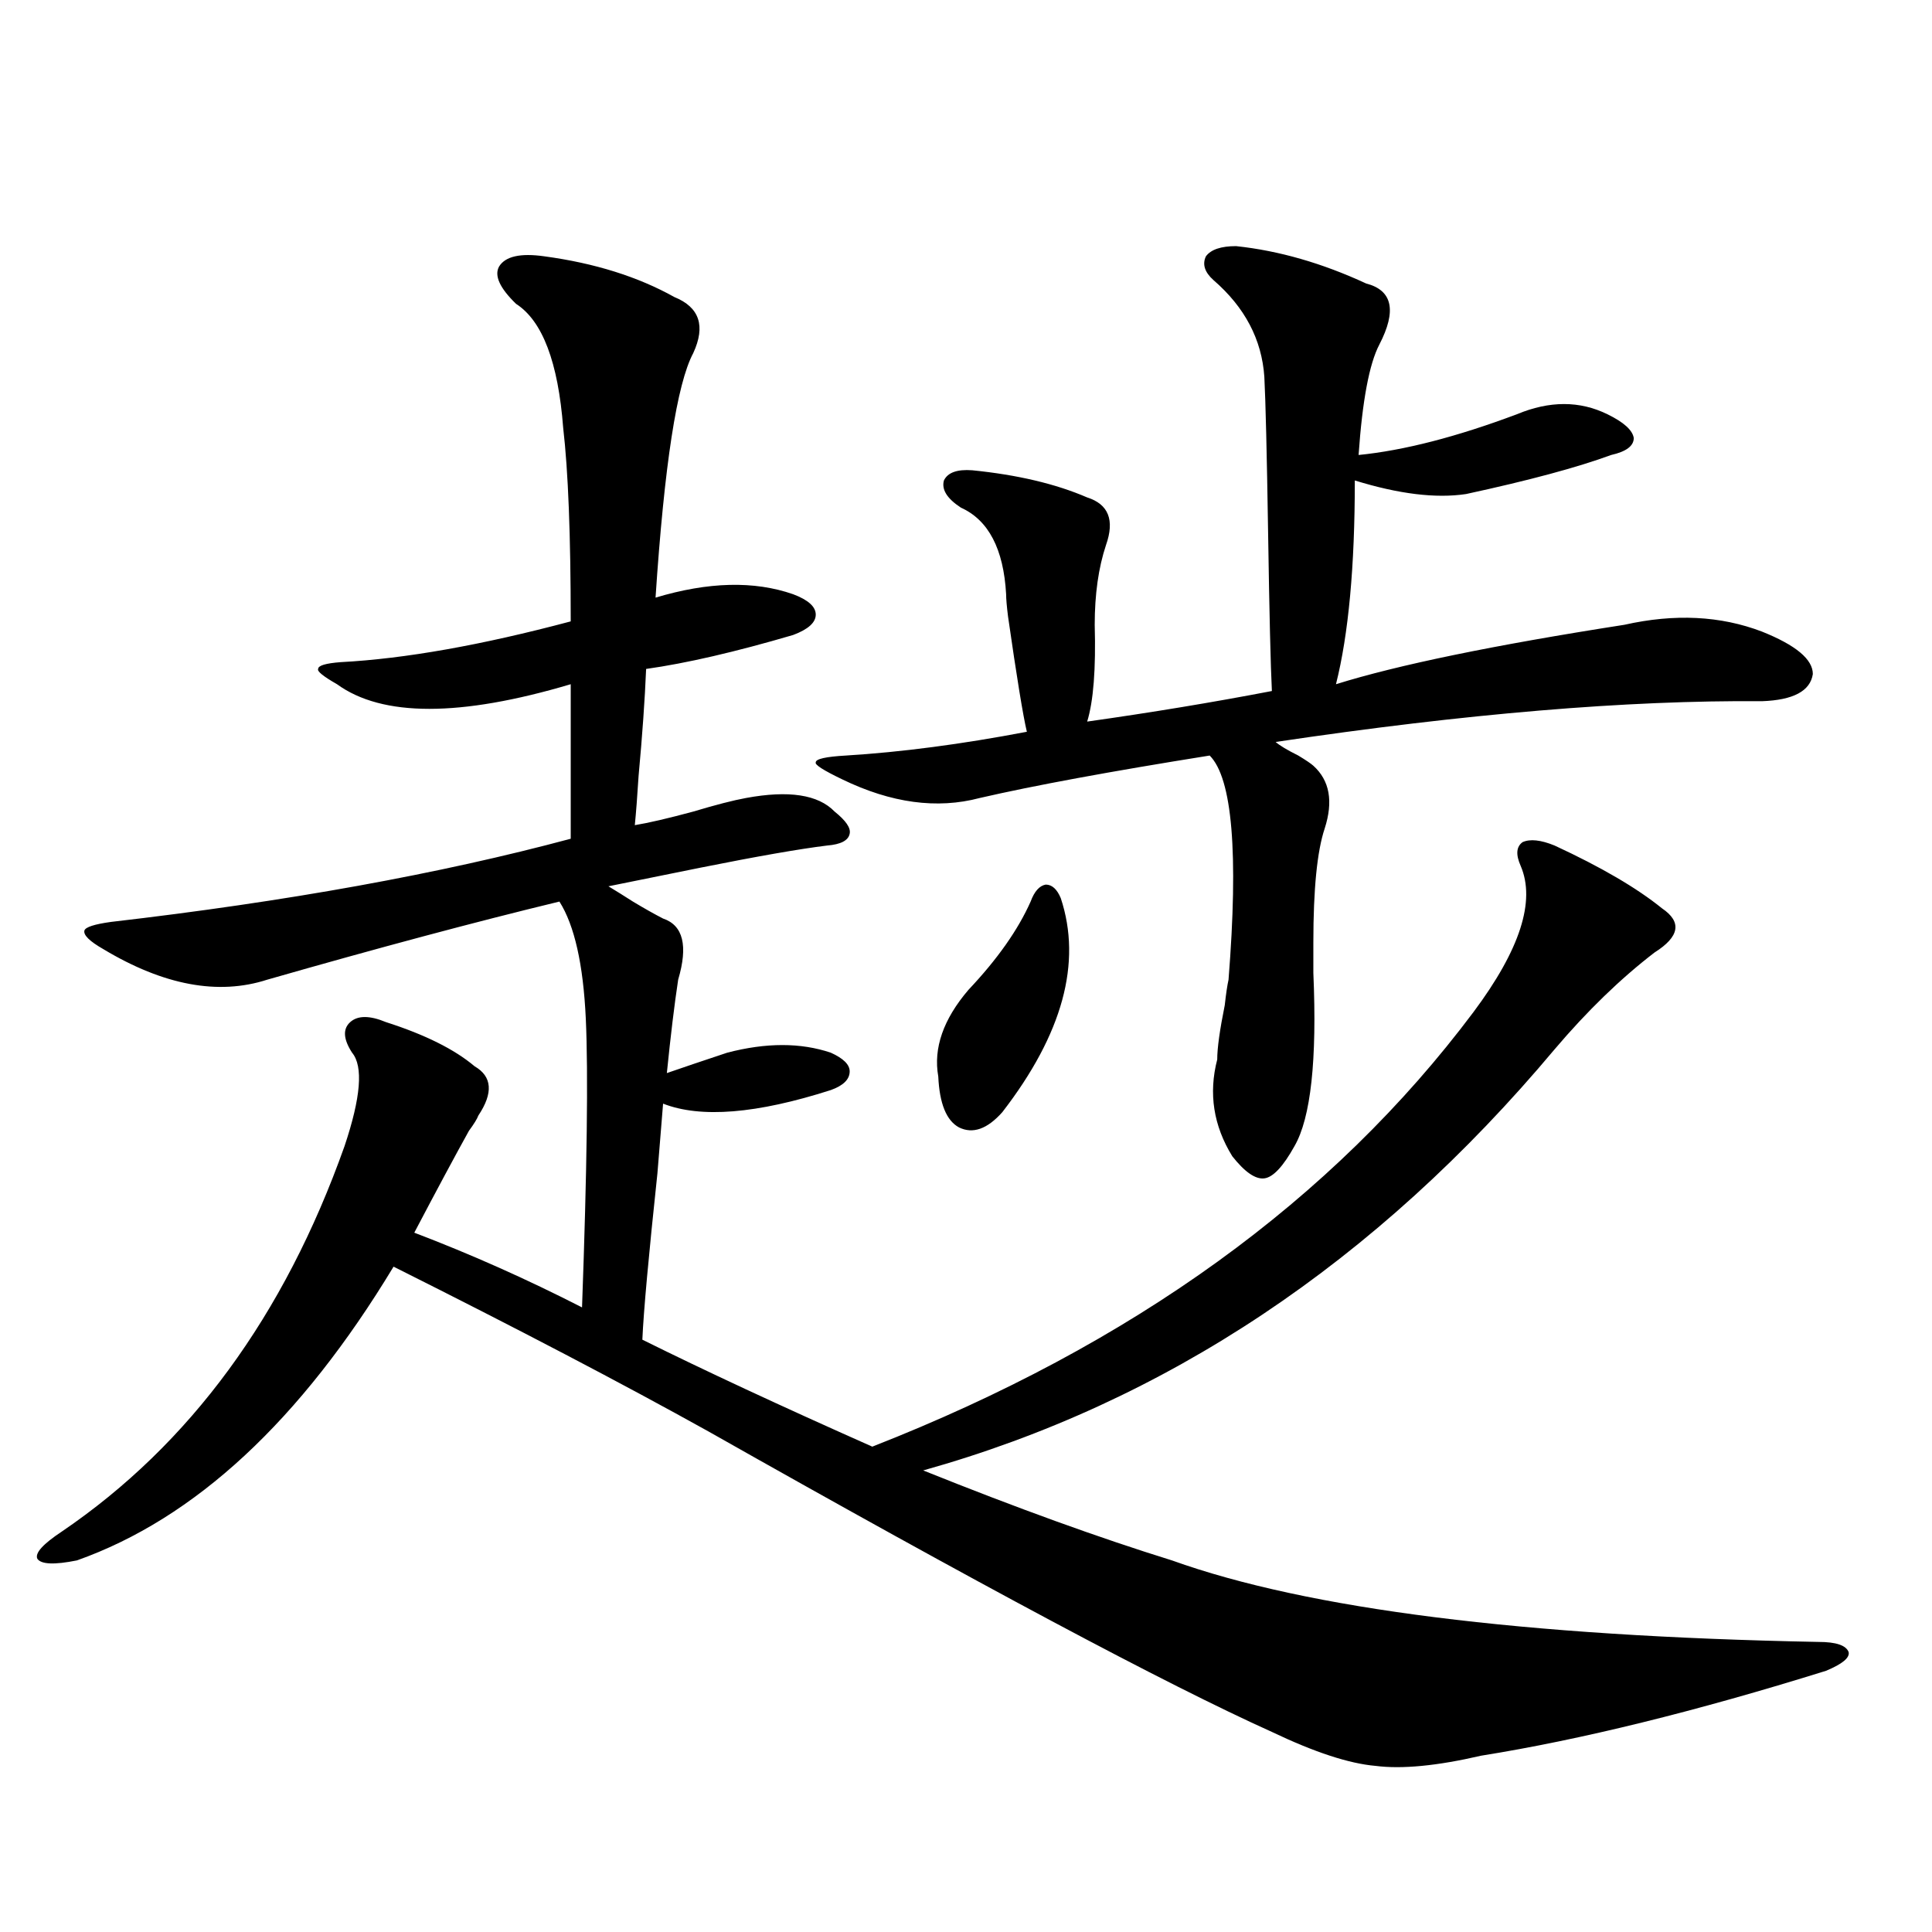 <?xml version="1.0" encoding="utf-8"?>
<!-- Generator: Adobe Illustrator 16.0.0, SVG Export Plug-In . SVG Version: 6.00 Build 0)  -->
<!DOCTYPE svg PUBLIC "-//W3C//DTD SVG 1.1//EN" "http://www.w3.org/Graphics/SVG/1.1/DTD/svg11.dtd">
<svg version="1.1" id="图层_1" xmlns="http://www.w3.org/2000/svg" xmlns:xlink="http://www.w3.org/1999/xlink" x="0px" y="0px"
	 width="1000px" height="1000px" viewBox="0 0 1000 1000" enable-background="new 0 0 1000 1000" xml:space="preserve">
<path d="M281.749,132.668c26.006,3.516,48.444,10.547,67.315,21.094c13.003,5.273,16.25,14.941,9.756,29.004
	c-8.46,15.82-14.969,58.008-19.512,126.563c27.316-8.198,51.051-8.789,71.218-1.758c7.805,2.939,11.707,6.455,11.707,10.547
	c0,4.106-3.902,7.622-11.707,10.547c-29.923,8.789-55.288,14.653-76.096,17.578c-0.655,15.82-1.951,34.277-3.902,55.371
	c-0.655,10.547-1.311,19.048-1.951,25.488c7.149-1.167,17.226-3.516,30.243-7.031c11.707-3.516,20.808-5.85,27.316-7.031
	c22.104-4.092,37.393-1.758,45.853,7.031c5.854,4.697,8.445,8.501,7.805,11.426c-0.655,3.516-4.558,5.576-11.707,6.152
	c-14.313,1.758-36.097,5.576-65.364,11.426c-20.167,4.106-36.097,7.334-47.804,9.668c3.902,2.349,8.125,4.985,12.683,7.91
	c5.854,3.516,11.052,6.455,15.609,8.789c10.396,3.516,13.003,14.063,7.805,31.641c-1.951,12.896-3.902,29.004-5.854,48.34
	c8.445-2.925,18.856-6.44,31.219-10.547c20.152-5.273,38.048-5.273,53.657,0c6.494,2.939,9.756,6.152,9.756,9.668
	c0,4.106-3.262,7.334-9.756,9.668c-38.383,12.305-67.315,14.653-86.827,7.031c-0.655,7.622-1.631,19.639-2.927,36.035
	c-4.558,42.778-7.164,71.494-7.805,86.133c31.859,15.82,71.538,34.277,119.021,55.371c134.631-52.734,238.363-127.729,311.212-225
	c24.055-32.217,32.194-57.417,24.39-75.586c-2.606-5.85-2.286-9.956,0.976-12.305c3.902-1.758,9.421-1.167,16.585,1.758
	c24.055,11.138,42.591,21.973,55.608,32.52c10.396,7.031,9.101,14.653-3.902,22.852c-17.561,13.486-34.801,30.186-51.706,50.098
	c-92.36,110.166-201.306,182.813-326.821,217.969c48.124,19.336,91.05,34.868,128.777,46.582
	c70.242,25.187,181.779,39.249,334.626,42.188c9.101,0,14.299,1.758,15.609,5.273c0.641,2.926-3.262,6.152-11.707,9.668
	c-67.65,21.094-127.161,35.733-178.532,43.945c-22.773,5.273-40.975,7.031-54.633,5.273c-13.658-1.181-31.554-7.031-53.657-17.578
	c-54.633-24.609-151.871-76.465-291.7-155.566c-44.236-24.609-98.534-53.022-162.923-85.254
	C155.563,735.31,100.931,785.998,39.804,807.668c-11.707,2.349-18.536,2.061-20.487-0.879c-1.311-2.925,2.927-7.607,12.683-14.063
	c66.34-45.112,115.119-111.621,146.338-199.512c8.445-25.186,9.756-41.309,3.902-48.34c-4.558-7.031-4.878-12.305-0.976-15.82
	s10.076-3.516,18.536,0c20.152,6.455,35.441,14.063,45.853,22.852c9.101,5.273,9.756,13.774,1.951,25.488
	c-0.655,1.758-2.286,4.395-4.878,7.91c-7.164,12.896-16.585,30.474-28.292,52.734c29.268,11.138,58.2,24.033,86.827,38.672
	c2.592-71.479,3.247-121.289,1.951-149.414c-1.311-28.125-5.854-48.34-13.658-60.645c-43.581,10.547-93.991,24.033-151.216,40.43
	c-25.365,8.213-53.657,2.939-84.876-15.82c-7.164-4.092-10.411-7.319-9.756-9.668c0.641-1.758,5.198-3.213,13.658-4.395
	c91.05-10.547,170.393-24.897,238.043-43.066v-79.98c-57.239,17.002-97.559,17.002-120.973,0c-7.164-4.092-10.411-6.729-9.756-7.91
	c0-1.758,3.902-2.925,11.707-3.516c33.17-1.758,72.834-8.789,119.021-21.094c0-44.521-1.311-77.92-3.902-100.195
	c-2.606-33.975-10.731-55.371-24.39-64.16c-8.46-8.198-11.387-14.639-8.78-19.336C261.582,132.668,269.387,130.91,281.749,132.668z
	 M628.082,144.973c-4.558-4.092-5.854-8.198-3.902-12.305c2.592-3.516,7.805-5.273,15.609-5.273
	c22.104,2.349,44.542,8.789,67.315,19.336c13.658,3.516,15.93,14.063,6.829,31.641c-5.213,9.971-8.78,29.004-10.731,57.129
	c23.414-2.334,50.73-9.365,81.949-21.094c16.905-7.031,32.515-7.031,46.828,0c8.445,4.106,13.003,8.213,13.658,12.305
	c0,4.106-3.902,7.031-11.707,8.789c-17.561,6.455-42.605,13.184-75.12,20.215c-15.609,2.349-34.801,0-57.56-7.031
	c0,44.536-3.262,79.692-9.756,105.469c31.859-9.956,81.614-20.215,149.265-30.762c26.006-5.85,49.755-4.683,71.218,3.516
	c17.561,7.031,26.341,14.365,26.341,21.973c-1.311,8.789-10.091,13.486-26.341,14.063c-69.602-0.576-153.502,6.455-251.701,21.094
	c1.951,1.758,5.854,4.106,11.707,7.031c3.902,2.349,6.494,4.106,7.805,5.273c8.445,7.622,10.396,18.457,5.854,32.52
	c-3.902,11.729-5.854,31.353-5.854,58.887c0,2.939,0,8.213,0,15.82c1.951,45.127-1.311,75.01-9.756,89.648
	c-5.854,10.547-11.066,16.123-15.609,16.699c-4.558,0.591-10.091-3.213-16.585-11.426c-9.756-15.82-12.362-32.52-7.805-50.098
	c0-5.85,1.296-15.229,3.902-28.125c0.641-5.85,1.296-10.244,1.951-13.184c5.198-65.615,1.951-104.287-9.756-116.016
	c-51.386,8.213-91.064,15.532-119.021,21.973c-22.118,5.864-45.853,2.637-71.218-9.668c-9.756-4.683-14.313-7.607-13.658-8.789
	c0-1.758,5.198-2.925,15.609-3.516c28.612-1.758,59.831-5.85,93.656-12.305c-1.951-8.198-5.213-28.125-9.756-59.766
	c-0.655-5.273-0.976-9.077-0.976-11.426c-1.311-23.428-9.115-38.369-23.414-44.824c-7.164-4.683-10.091-9.365-8.78-14.063
	c1.951-4.092,6.829-5.85,14.634-5.273c23.414,2.349,43.246,7.031,59.511,14.063c11.052,3.516,14.299,11.729,9.756,24.609
	c-3.902,11.729-5.854,25.488-5.854,41.309c0.641,22.852-0.655,39.551-3.902,50.098c33.17-4.683,65.029-9.956,95.607-15.82
	c-0.655-12.881-1.311-40.127-1.951-81.738c-0.655-41.597-1.311-68.555-1.951-80.859
	C653.112,175.734,644.332,159.035,628.082,144.973z M533.45,466.652c1.951-5.273,4.543-8.198,7.805-8.789
	c3.247,0,5.854,2.349,7.805,7.031c11.052,33.398,0.976,70.313-30.243,110.742c-7.805,8.789-15.289,11.426-22.438,7.91
	c-6.509-3.516-10.091-12.305-10.731-26.367c-2.606-14.639,2.592-29.58,15.609-44.824C516.21,496.535,526.941,481.306,533.45,466.652
	z"/>
</svg>
